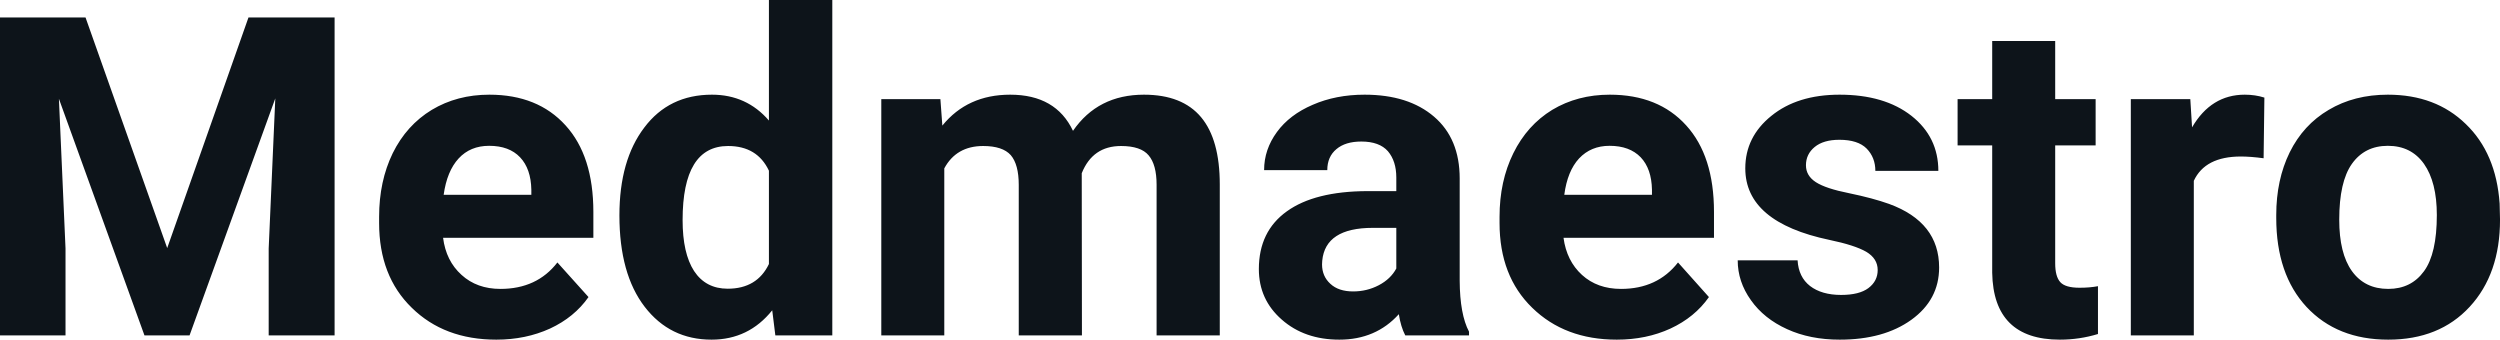 <svg fill="#0d141a" viewBox="0 0 128.589 17.475" height="100%" width="100%" xmlns="http://www.w3.org/2000/svg"><path preserveAspectRatio="none" d="M0 0.90L4.40 0.90L8.60 12.76L12.78 0.90L17.21 0.90L17.21 17.25L13.82 17.25L13.82 12.78L14.16 5.06L9.75 17.25L7.43 17.25L3.03 5.08L3.37 12.78L3.37 17.25L0 17.25L0 0.90ZM25.53 17.47L25.53 17.47Q22.85 17.47 21.18 15.83Q19.50 14.20 19.50 11.47L19.50 11.47L19.50 11.15Q19.50 9.32 20.20 7.88Q20.91 6.44 22.21 5.65Q23.51 4.87 25.17 4.87L25.17 4.87Q27.66 4.87 29.09 6.45Q30.52 8.02 30.52 10.90L30.52 10.90L30.52 12.23L22.79 12.23Q22.94 13.42 23.74 14.14Q24.53 14.86 25.74 14.86L25.74 14.86Q27.62 14.86 28.67 13.50L28.67 13.50L30.27 15.28Q29.54 16.32 28.29 16.90Q27.04 17.47 25.53 17.47ZM25.16 7.50L25.16 7.50Q24.19 7.50 23.59 8.15Q22.99 8.80 22.82 10.02L22.82 10.02L27.33 10.02L27.33 9.76Q27.31 8.68 26.75 8.09Q26.19 7.50 25.16 7.50ZM31.86 11.08L31.86 11.08Q31.86 8.24 33.14 6.56Q34.41 4.87 36.62 4.87L36.62 4.87Q38.40 4.87 39.55 6.20L39.55 6.20L39.55 0L42.81 0L42.81 17.25L39.88 17.25L39.72 15.96Q38.51 17.47 36.60 17.47L36.60 17.47Q34.46 17.47 33.16 15.78Q31.86 14.09 31.86 11.08ZM35.11 11.32L35.11 11.32Q35.11 13.03 35.70 13.94Q36.30 14.85 37.43 14.85L37.43 14.85Q38.94 14.85 39.55 13.58L39.55 13.58L39.55 8.78Q38.95 7.51 37.45 7.51L37.45 7.51Q35.11 7.51 35.11 11.32ZM45.33 5.10L48.37 5.10L48.47 6.46Q49.76 4.87 51.96 4.87L51.96 4.87Q54.31 4.87 55.19 6.73L55.19 6.73Q56.47 4.87 58.84 4.87L58.84 4.87Q60.81 4.87 61.78 6.03Q62.74 7.18 62.74 9.49L62.74 9.49L62.74 17.25L59.49 17.25L59.49 9.50Q59.49 8.47 59.08 7.99Q58.68 7.51 57.66 7.51L57.66 7.51Q56.20 7.51 55.64 8.91L55.64 8.91L55.65 17.25L52.40 17.25L52.40 9.51Q52.40 8.46 51.99 7.98Q51.57 7.51 50.57 7.51L50.57 7.51Q49.19 7.51 48.57 8.66L48.57 8.66L48.57 17.25L45.33 17.25L45.33 5.10ZM75.56 17.25L72.28 17.25Q72.05 16.81 71.95 16.16L71.95 16.16Q70.77 17.47 68.89 17.47L68.89 17.47Q67.10 17.47 65.93 16.44Q64.75 15.41 64.75 13.84L64.75 13.84Q64.75 11.90 66.19 10.87Q67.62 9.84 70.33 9.83L70.33 9.83L71.82 9.83L71.82 9.13Q71.82 8.29 71.39 7.78Q70.95 7.28 70.02 7.28L70.02 7.28Q69.20 7.28 68.74 7.67Q68.27 8.06 68.27 8.75L68.27 8.75L65.02 8.75Q65.02 7.69 65.68 6.79Q66.33 5.90 67.52 5.39Q68.71 4.87 70.19 4.87L70.19 4.87Q72.44 4.87 73.76 6.00Q75.08 7.13 75.08 9.18L75.08 9.18L75.08 14.44Q75.09 16.17 75.56 17.06L75.56 17.06L75.56 17.25ZM69.60 14.99L69.60 14.99Q70.31 14.99 70.92 14.67Q71.53 14.35 71.82 13.81L71.82 13.81L71.82 11.72L70.61 11.72Q68.17 11.72 68.01 13.41L68.01 13.41L68.00 13.60Q68.00 14.21 68.43 14.60Q68.85 14.99 69.60 14.99ZM83.16 17.47L83.16 17.47Q80.49 17.47 78.81 15.83Q77.13 14.20 77.13 11.47L77.13 11.47L77.13 11.15Q77.13 9.32 77.84 7.88Q78.55 6.44 79.84 5.65Q81.14 4.87 82.80 4.87L82.80 4.87Q85.30 4.87 86.73 6.45Q88.16 8.02 88.16 10.90L88.16 10.90L88.16 12.23L80.42 12.23Q80.58 13.42 81.37 14.14Q82.16 14.86 83.38 14.86L83.38 14.86Q85.25 14.86 86.31 13.50L86.31 13.50L87.90 15.28Q87.17 16.32 85.92 16.90Q84.68 17.47 83.16 17.47ZM82.79 7.50L82.79 7.50Q81.83 7.50 81.22 8.15Q80.62 8.80 80.46 10.02L80.46 10.02L84.97 10.02L84.97 9.76Q84.95 8.68 84.39 8.09Q83.82 7.50 82.79 7.50ZM96.58 13.89L96.58 13.89Q96.58 13.30 95.99 12.95Q95.40 12.61 94.10 12.34L94.10 12.34Q89.77 11.43 89.77 8.66L89.77 8.66Q89.77 7.04 91.11 5.96Q92.45 4.87 94.62 4.87L94.62 4.87Q96.93 4.87 98.32 5.96Q99.70 7.05 99.70 8.79L99.70 8.79L96.46 8.79Q96.46 8.10 96.01 7.64Q95.56 7.19 94.61 7.19L94.61 7.19Q93.79 7.19 93.34 7.56Q92.89 7.93 92.89 8.50L92.89 8.50Q92.89 9.04 93.40 9.37Q93.91 9.70 95.12 9.94Q96.33 10.19 97.17 10.49L97.17 10.49Q99.74 11.43 99.74 13.76L99.74 13.76Q99.74 15.42 98.31 16.45Q96.89 17.47 94.63 17.47L94.63 17.47Q93.10 17.47 91.92 16.93Q90.73 16.39 90.06 15.44Q89.38 14.49 89.38 13.39L89.38 13.39L92.46 13.39Q92.51 14.25 93.10 14.71Q93.70 15.17 94.70 15.17L94.70 15.17Q95.63 15.17 96.10 14.82Q96.58 14.46 96.58 13.89ZM102.47 2.11L105.71 2.11L105.71 5.10L107.79 5.10L107.79 7.48L105.71 7.48L105.71 13.54Q105.71 14.22 105.97 14.51Q106.23 14.80 106.96 14.80L106.96 14.80Q107.50 14.80 107.91 14.72L107.91 14.72L107.91 17.18Q106.96 17.47 105.95 17.47L105.95 17.47Q102.53 17.47 102.47 14.03L102.47 14.03L102.47 7.48L100.69 7.48L100.69 5.10L102.47 5.10L102.47 2.11ZM116.47 5.02L116.43 8.14Q115.76 8.05 115.26 8.05L115.26 8.05Q113.42 8.05 112.84 9.30L112.84 9.30L112.84 17.25L109.60 17.25L109.60 5.10L112.66 5.10L112.75 6.55Q113.73 4.87 115.46 4.87L115.46 4.87Q116.00 4.87 116.47 5.02L116.47 5.02ZM117.08 11.21L117.08 11.06Q117.08 9.25 117.77 7.84Q118.47 6.42 119.78 5.65Q121.09 4.87 122.82 4.87L122.82 4.87Q125.28 4.87 126.83 6.38Q128.39 7.88 128.57 10.47L128.57 10.47L128.59 11.30Q128.59 14.09 127.03 15.78Q125.47 17.47 122.84 17.47Q120.21 17.47 118.64 15.79Q117.08 14.11 117.08 11.21L117.08 11.21ZM120.32 11.30L120.32 11.30Q120.32 13.03 120.97 13.94Q121.63 14.86 122.84 14.86L122.84 14.86Q124.02 14.86 124.68 13.95Q125.34 13.05 125.34 11.06L125.34 11.06Q125.34 9.37 124.68 8.43Q124.02 7.50 122.82 7.50L122.82 7.50Q121.63 7.50 120.97 8.43Q120.32 9.35 120.32 11.30Z"></path></svg>
